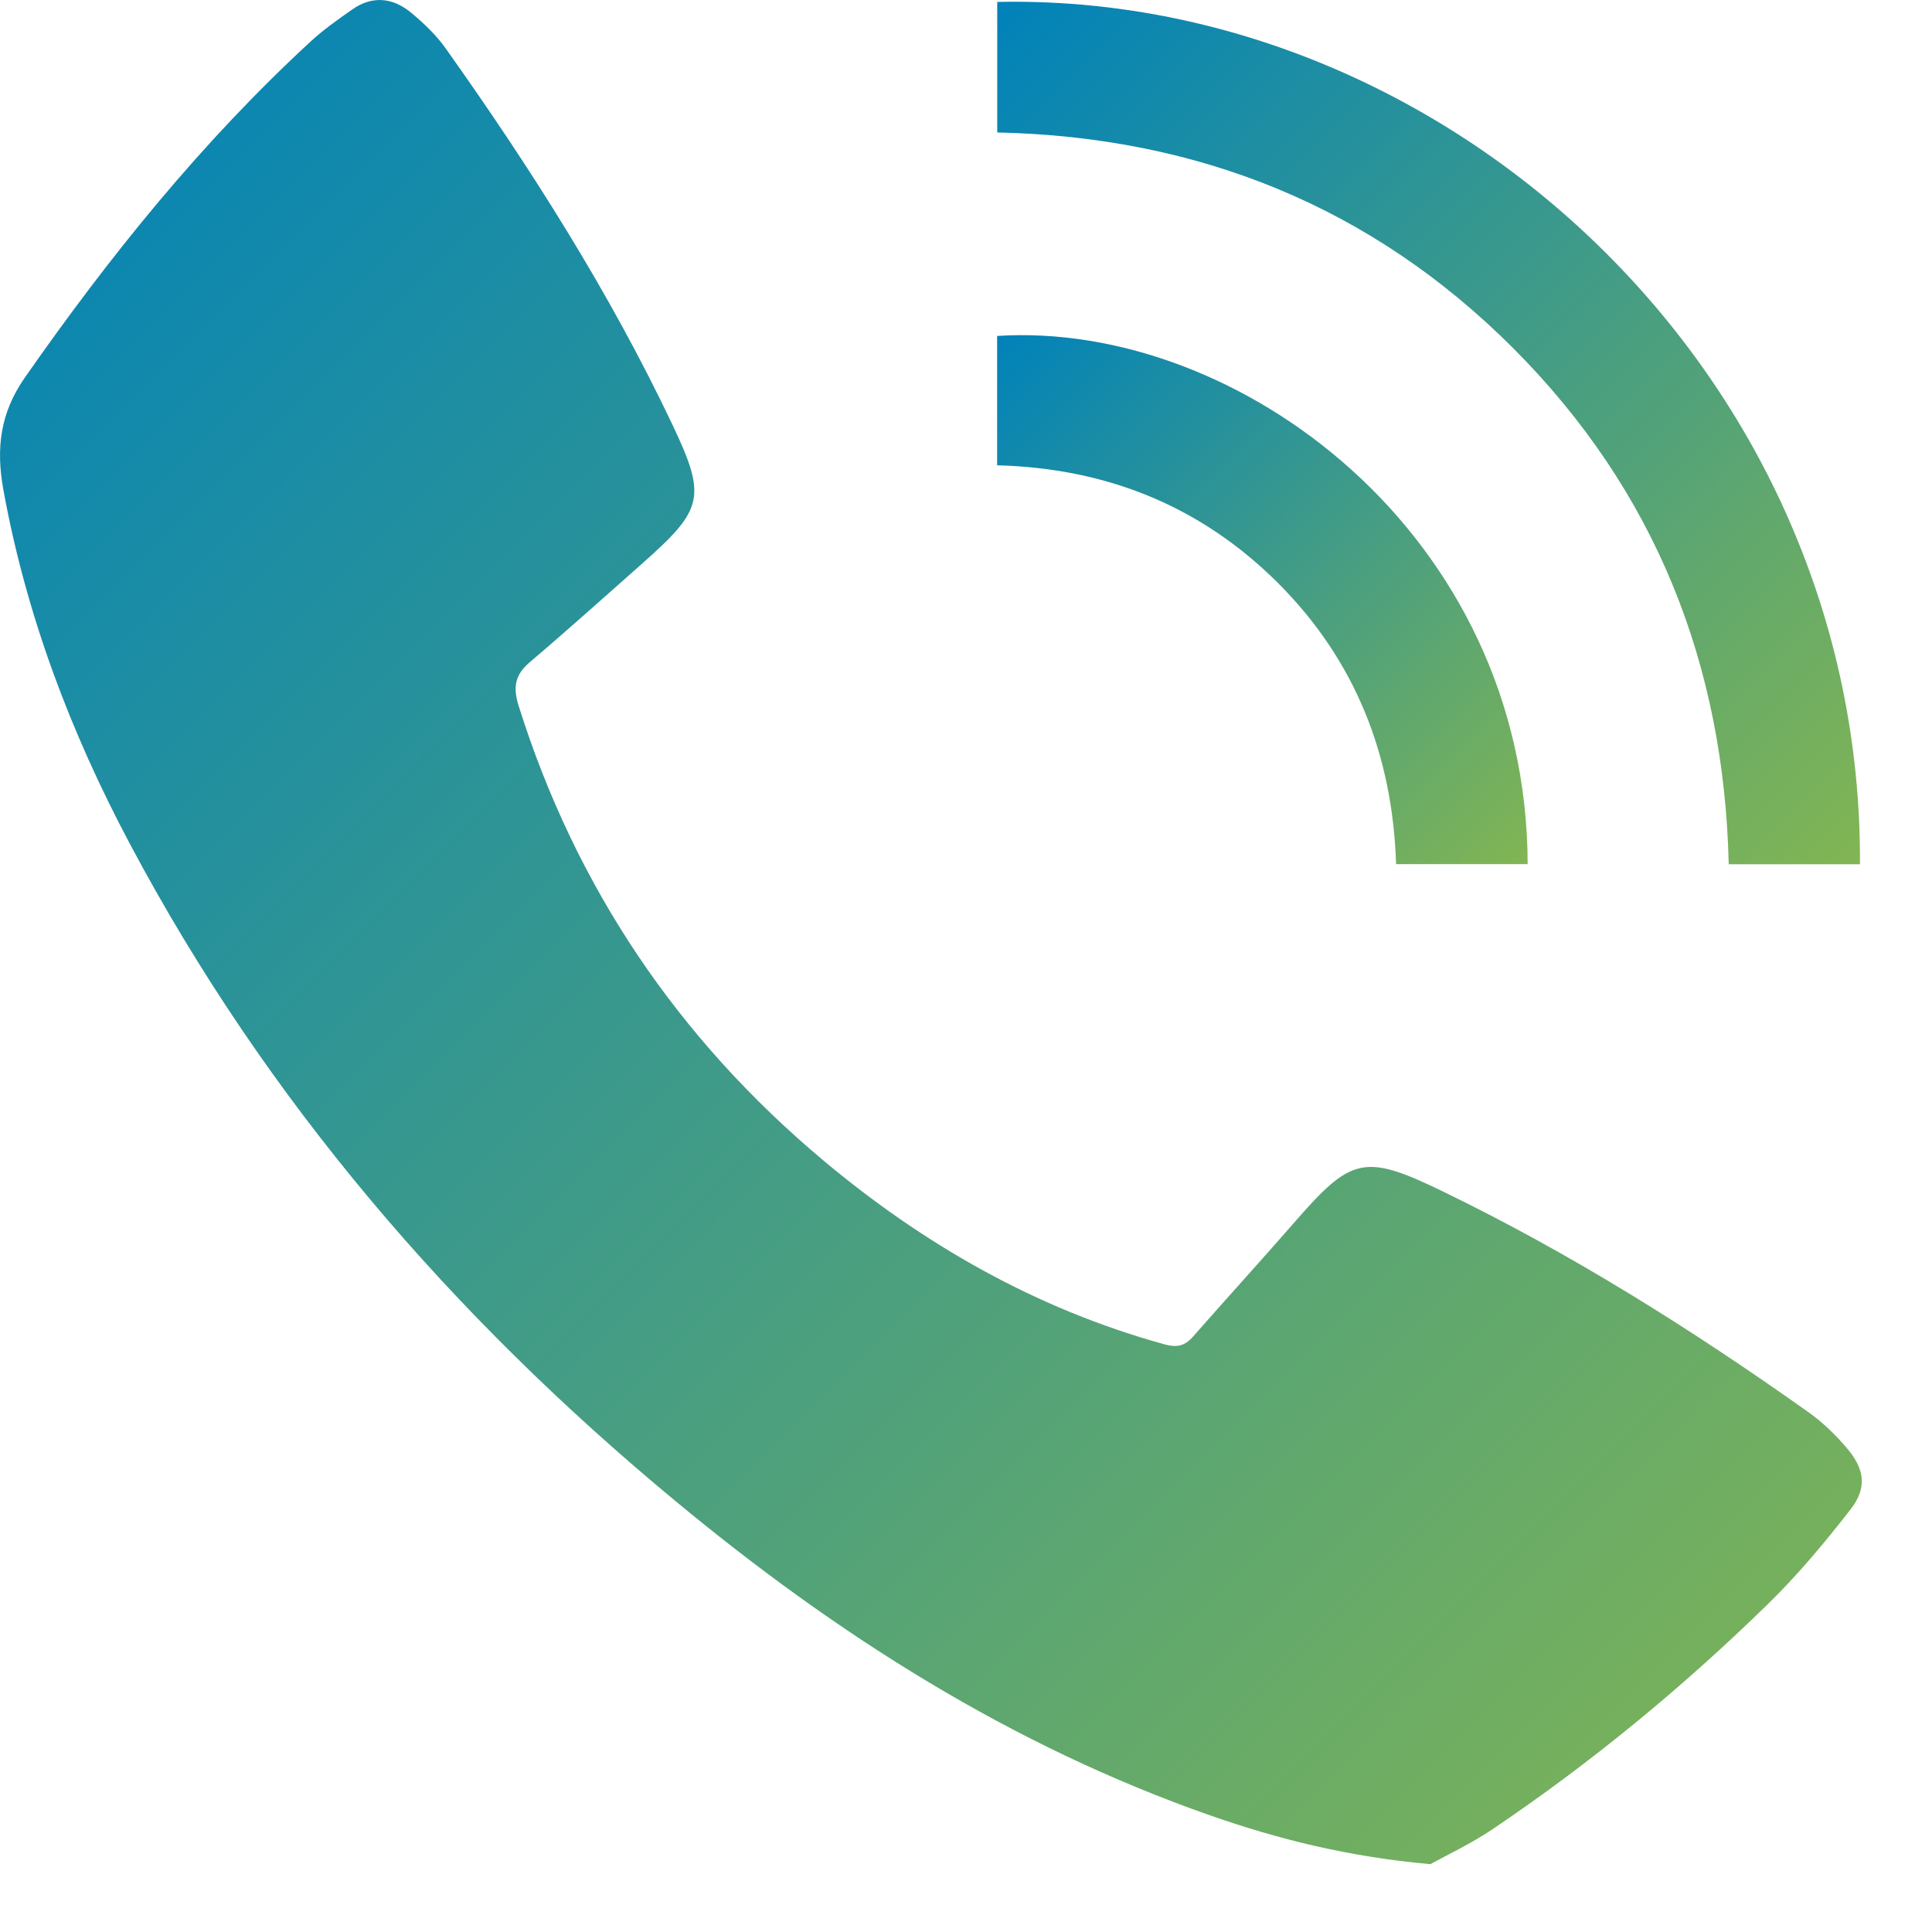 <svg width="18" height="18" viewBox="0 0 18 18" fill="none" xmlns="http://www.w3.org/2000/svg">
<path fill-rule="evenodd" clip-rule="evenodd" d="M13.326 17.368C12.56 17.299 11.911 17.136 11.276 16.914C9.425 16.266 7.798 15.232 6.298 13.989C4.217 12.267 2.482 10.255 1.21 7.862C0.656 6.82 0.243 5.728 0.031 4.561C-0.038 4.178 0.001 3.849 0.23 3.52C1.019 2.389 1.88 1.321 2.896 0.385C3.014 0.276 3.147 0.183 3.279 0.09C3.468 -0.044 3.66 -0.023 3.831 0.119C3.949 0.217 4.065 0.327 4.153 0.452C4.946 1.568 5.679 2.722 6.267 3.961C6.584 4.63 6.552 4.745 5.995 5.24C5.642 5.552 5.292 5.867 4.933 6.172C4.794 6.29 4.78 6.409 4.832 6.576C5.363 8.266 6.316 9.675 7.669 10.81C8.608 11.597 9.656 12.195 10.846 12.524C10.963 12.557 11.037 12.542 11.115 12.453C11.426 12.099 11.743 11.751 12.053 11.396C12.589 10.779 12.707 10.744 13.438 11.098C14.637 11.679 15.761 12.385 16.846 13.155C16.982 13.251 17.105 13.371 17.212 13.498C17.375 13.692 17.395 13.865 17.241 14.063C17 14.373 16.746 14.677 16.466 14.95C15.675 15.722 14.823 16.424 13.905 17.043C13.701 17.18 13.475 17.286 13.326 17.368Z" fill="url(#paint0_linear_326_14)"/>
<path fill-rule="evenodd" clip-rule="evenodd" d="M17.329 8.052C16.917 8.052 16.519 8.052 16.106 8.052C16.063 6.185 15.419 4.568 14.1 3.246C12.78 1.924 11.164 1.275 9.291 1.234C9.291 0.823 9.291 0.421 9.291 0.018C13.487 -0.072 17.353 3.485 17.329 8.052Z" fill="url(#paint1_linear_326_14)"/>
<path fill-rule="evenodd" clip-rule="evenodd" d="M14.233 8.051C13.822 8.051 13.424 8.051 13.007 8.051C12.975 7.038 12.628 6.152 11.905 5.43C11.186 4.714 10.309 4.362 9.29 4.335C9.29 3.926 9.29 3.528 9.29 3.13C11.526 2.985 14.224 4.972 14.233 8.051Z" fill="url(#paint2_linear_326_14)"/>
<defs>
<linearGradient id="paint0_linear_326_14" x1="0" y1="0" x2="17.368" y2="17.346" gradientUnits="userSpaceOnUse">
<stop stop-color="#0082BA"/>
<stop offset="1" stop-color="#82B553"/>
</linearGradient>
<linearGradient id="paint1_linear_326_14" x1="9.291" y1="0.017" x2="17.326" y2="8.054" gradientUnits="userSpaceOnUse">
<stop stop-color="#0082BA"/>
<stop offset="1" stop-color="#82B553"/>
</linearGradient>
<linearGradient id="paint2_linear_326_14" x1="9.29" y1="3.123" x2="14.218" y2="8.066" gradientUnits="userSpaceOnUse">
<stop stop-color="#0082BA"/>
<stop offset="1" stop-color="#82B553"/>
</linearGradient>
</defs>
</svg>
